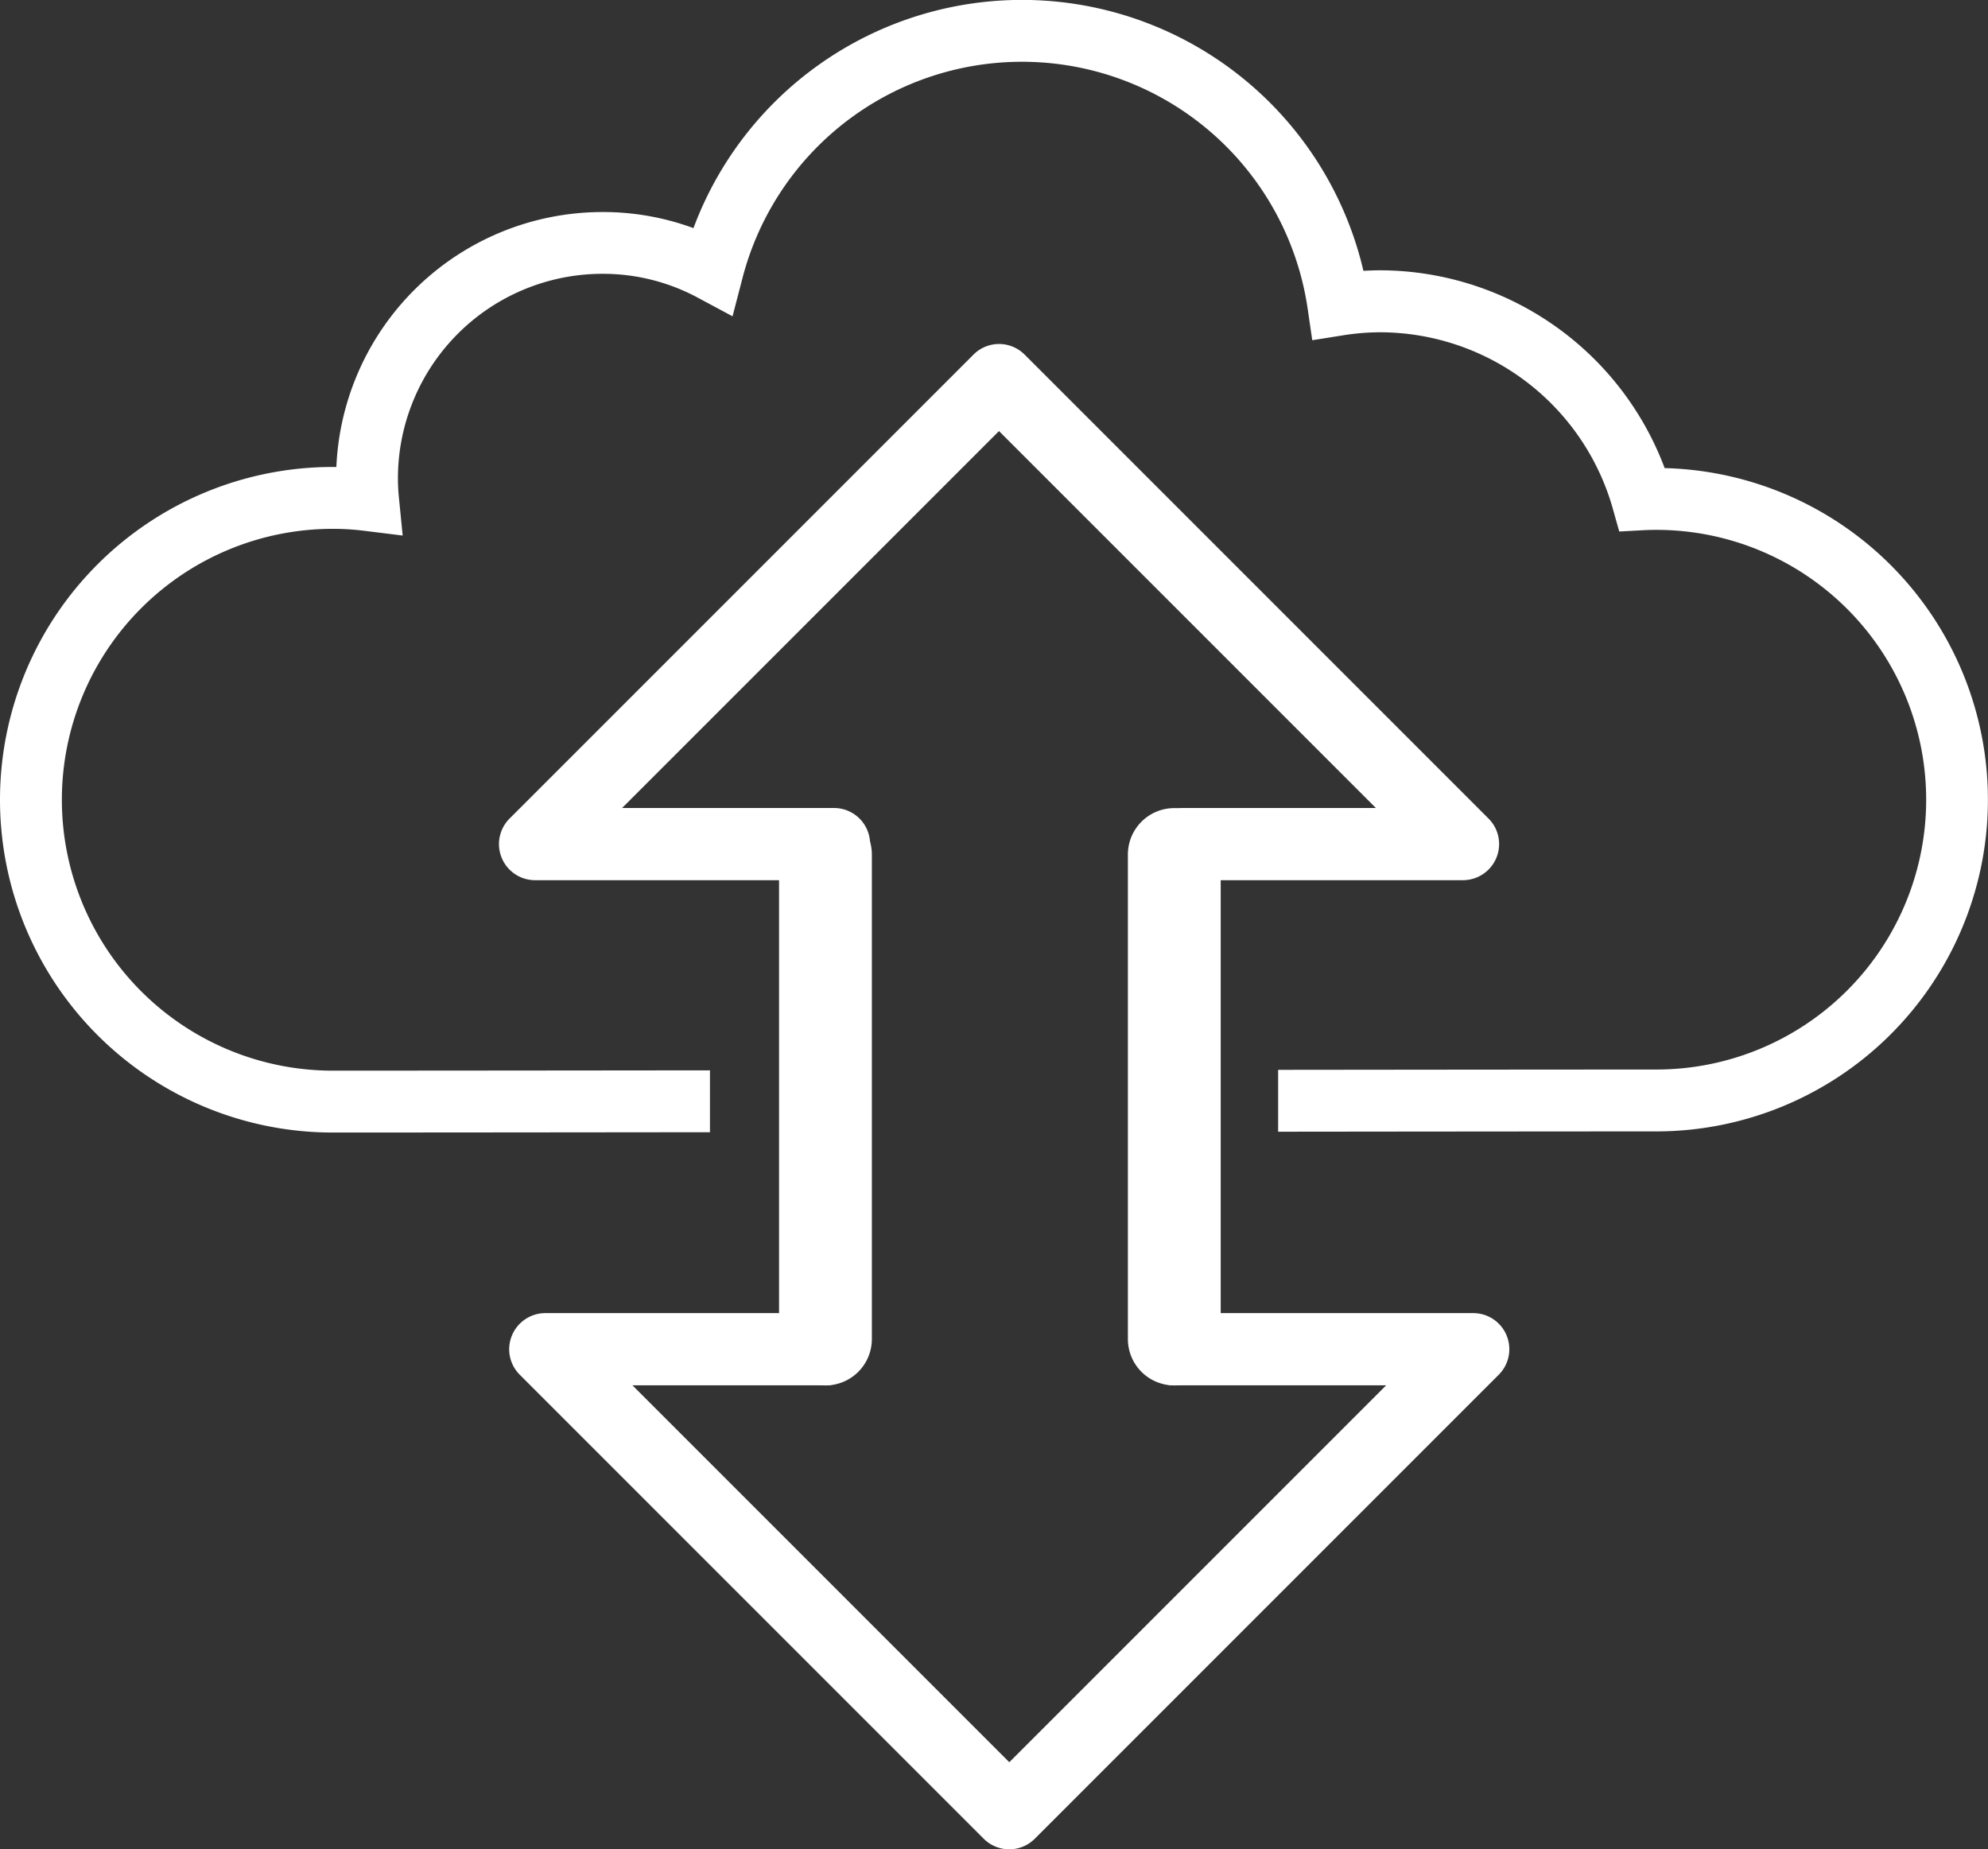 <svg xmlns="http://www.w3.org/2000/svg" width="192.791" height="179.328" viewBox="0 0 192.791 179.328">
  <rect x="0" y="0" width="192.791" height="179.328" fill="#333333" stroke="none"/>
  <g id="Private_Cloud-White" data-name="Private Cloud-White" transform="translate(-3.6 -10.619)">
    <path id="Path_1440" data-name="Path 1440" d="M165.03,56a29.544,29.544,0,0,0-27.57-19.17c-.54,0-1.09.02-1.64.05a34,34,0,0,0-64.97-4.14,25.358,25.358,0,0,0-8.84-1.56A25.839,25.839,0,0,0,36.22,55.9h-.35a32.27,32.27,0,1,0,0,64.54c5.12,0,18.31-.01,36.58-.03v-6c-18.27.02-31.46.03-36.58.03a26.27,26.27,0,0,1,0-52.54,24.288,24.288,0,0,1,3.06.19l3.72.46-.37-3.74c-.06-.61-.09-1.22-.09-1.82A19.841,19.841,0,0,1,62.01,37.17a19.4,19.4,0,0,1,9.27,2.32l3.36,1.8.96-3.69a28,28,0,0,1,54.82,3l.44,3.01,3.01-.48a23.259,23.259,0,0,1,3.59-.29,23.5,23.5,0,0,1,22.52,17.01l.65,2.31,2.39-.13c.42-.02.82-.03,1.21-.03a26.165,26.165,0,0,1,0,52.33c-4.91,0-18.21.01-36.68.03v6c18.47-.02,31.77-.03,36.68-.03a32.165,32.165,0,0,0,.79-64.32Z" fill="#fff"/>
    <g id="Group_1395" data-name="Group 1395">
      <path id="Path_1441" data-name="Path 1441" d="M83.65,144.96a4.494,4.494,0,0,0,4.5-4.5V93.48a4.5,4.5,0,0,0-9,0v46.98A4.494,4.494,0,0,0,83.65,144.96Z" fill="#fff"/>
      <path id="Path_1442" data-name="Path 1442" d="M117.48,144.96a4.494,4.494,0,0,0,4.5-4.5V93.48a4.5,4.5,0,0,0-9,0v46.98A4.494,4.494,0,0,0,117.48,144.96Z" fill="#fff"/>
      <path id="Path_1443" data-name="Path 1443" d="M52.98,141.45a3.51,3.51,0,0,1,3.5-3.5H83.65a3.5,3.5,0,0,1,0,7H64.93l36.55,36.55,36.55-36.55H117.48a3.5,3.5,0,0,1,0-7h29a3.5,3.5,0,0,1,2.47,5.97l-45,45a3.5,3.5,0,0,1-4.95,0l-45-45a3.487,3.487,0,0,1-1.02-2.48Z" fill="#fff"/>
      <path id="Path_1444" data-name="Path 1444" d="M148.98,92.47a3.51,3.51,0,0,1-3.5,3.5H118.31a3.5,3.5,0,0,1,0-7h18.72L100.48,52.42,63.93,88.97H84.48a3.5,3.5,0,0,1,0,7h-29A3.5,3.5,0,0,1,53.01,90l45-45a3.5,3.5,0,0,1,4.95,0l45,45a3.487,3.487,0,0,1,1.02,2.48Z" fill="#fff"/>
    </g>
  </g>
</svg>
